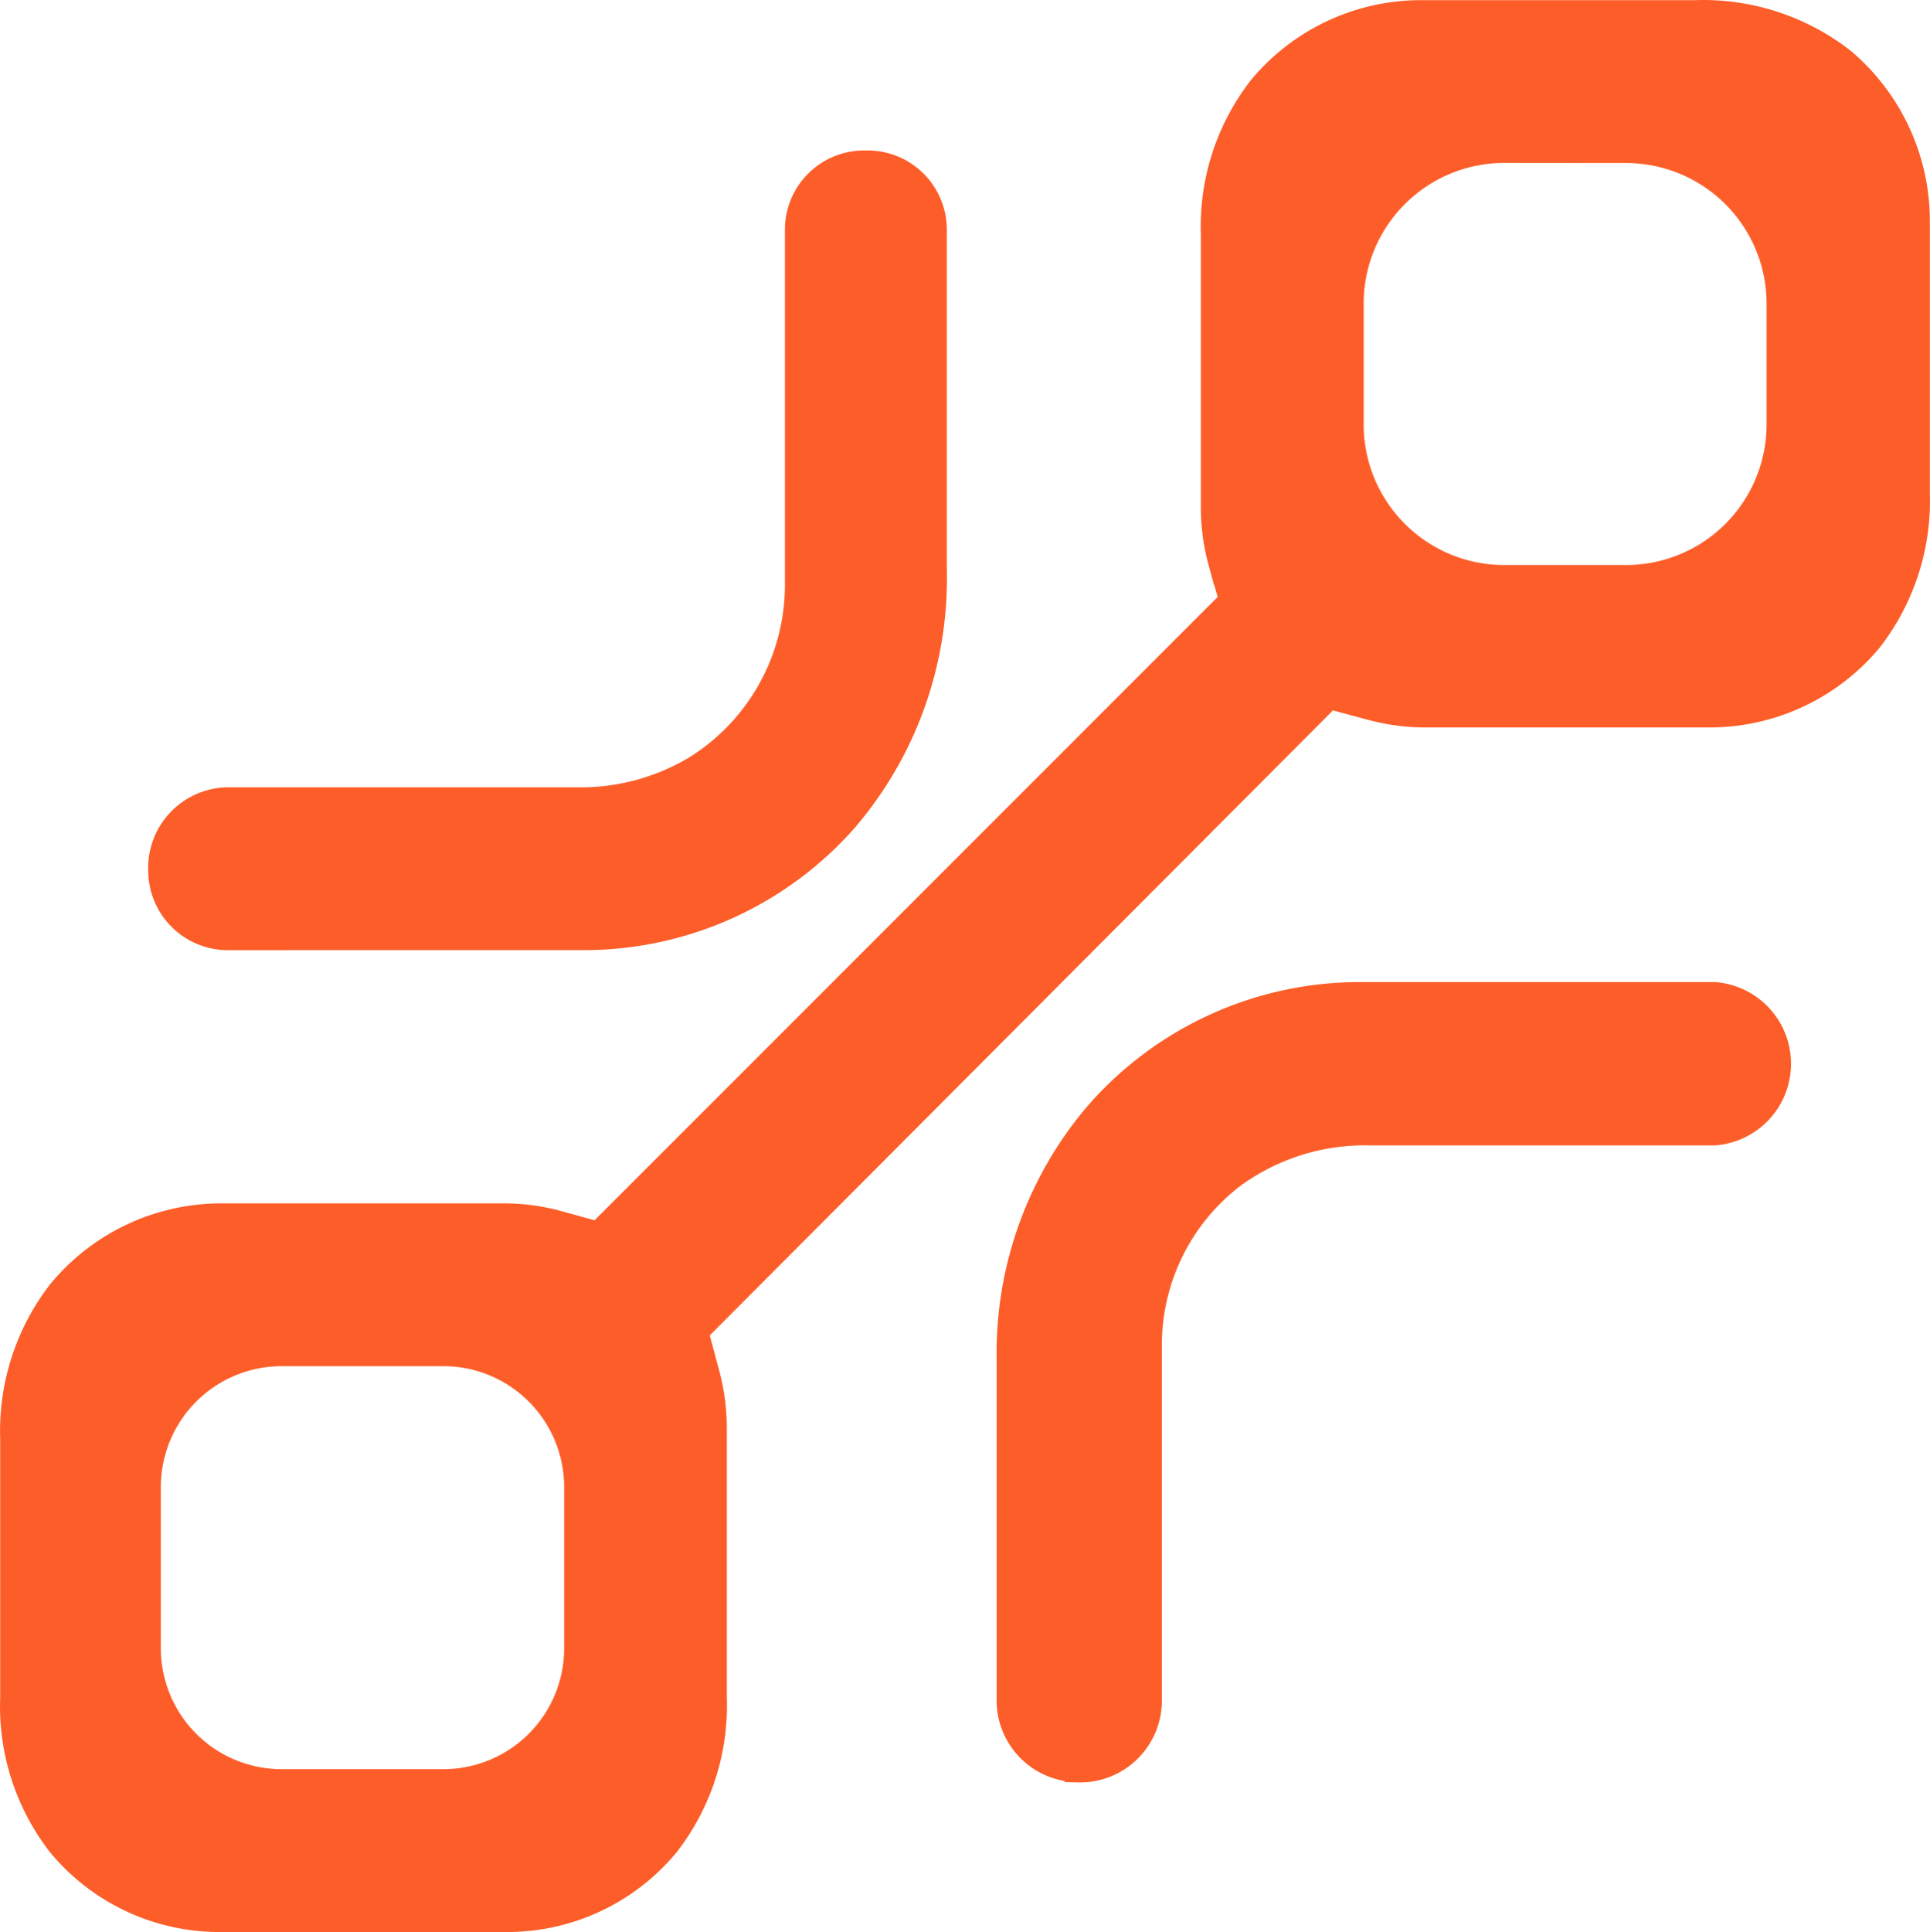 <svg xmlns="http://www.w3.org/2000/svg" width="51.501" height="51.543" viewBox="0 0 51.501 51.543"><g id="Layer_2" data-name="Layer 2" transform="translate(0.704 0.754)"><g id="Layer_1" data-name="Layer 1" transform="translate(0.046 -0.003)"><path id="Path_63" data-name="Path 63" d="M5.189,50.039a5.114,5.114,0,0,1-3.962-1.834A5.585,5.585,0,0,1,.051,44.549V37.624a5.643,5.643,0,0,1,1.176-3.657A5.161,5.161,0,0,1,5.189,32.1h7.56a5.068,5.068,0,0,1,1.317.176l1.317.364L32.63,15.391l-.364-1.282a5.055,5.055,0,0,1-.176-1.34V5.491a5.608,5.608,0,0,1,1.176-3.645A5.15,5.15,0,0,1,37.286,0H44.54A5.643,5.643,0,0,1,48.2,1.176,5.185,5.185,0,0,1,50.043,5.15V12.4a5.632,5.632,0,0,1-1.176,3.657,5.15,5.15,0,0,1-3.974,1.846H37.286a5.1,5.1,0,0,1-1.329-.188l-1.317-.353L17.4,34.649l.353,1.317a5.2,5.2,0,0,1,.188,1.34v7.231a5.62,5.62,0,0,1-1.176,3.657A5.114,5.114,0,0,1,12.8,50.039ZM6.8,34.943a3.974,3.974,0,0,0-3.962,3.962v4.327A3.974,3.974,0,0,0,6.8,47.194h4.327A3.974,3.974,0,0,0,15.1,43.232V38.905a3.974,3.974,0,0,0-3.974-3.962Zm32.626-32.1a4.5,4.5,0,0,0-4.491,4.491v3.245a4.5,4.5,0,0,0,4.491,4.491h3.269a4.5,4.5,0,0,0,4.491-4.491V7.337a4.5,4.5,0,0,0-4.491-4.491Z" transform="translate(-0.046 0.003)" fill="#fd5e29" stroke="#fd5e29" stroke-width="1.5"></path><path id="Path_64" data-name="Path 64" d="M4.786,23.245A1.376,1.376,0,0,1,3.41,21.869,1.4,1.4,0,0,1,4.786,20.4h9.288a6.408,6.408,0,0,0,3.41-.905,6.173,6.173,0,0,0,2.916-5.22v-9.5A1.364,1.364,0,0,1,21.74,3.41h.117a1.364,1.364,0,0,1,1.364,1.364V13.85a9.476,9.476,0,0,1-2.269,6.384,8.877,8.877,0,0,1-6.7,3.01Z" transform="translate(0.545 0.603)" fill="#fd5e29" stroke="#fd5e29" stroke-width="1.5"></path><path id="Path_65" data-name="Path 65" d="M24.1,42.126a1.434,1.434,0,0,1-1.434-1.364V31.615A9.406,9.406,0,0,1,24.9,25.337a8.877,8.877,0,0,1,6.749-3.057h9.406a1.434,1.434,0,0,1,0,2.857H31.853A6.372,6.372,0,0,0,27.926,26.4a6.1,6.1,0,0,0-2.351,4.868v9.406a1.434,1.434,0,0,1-1.47,1.458Z" transform="translate(3.929 3.919)" fill="#fd5e29" stroke="#fd5e29" stroke-width="1.5"></path></g></g></svg>